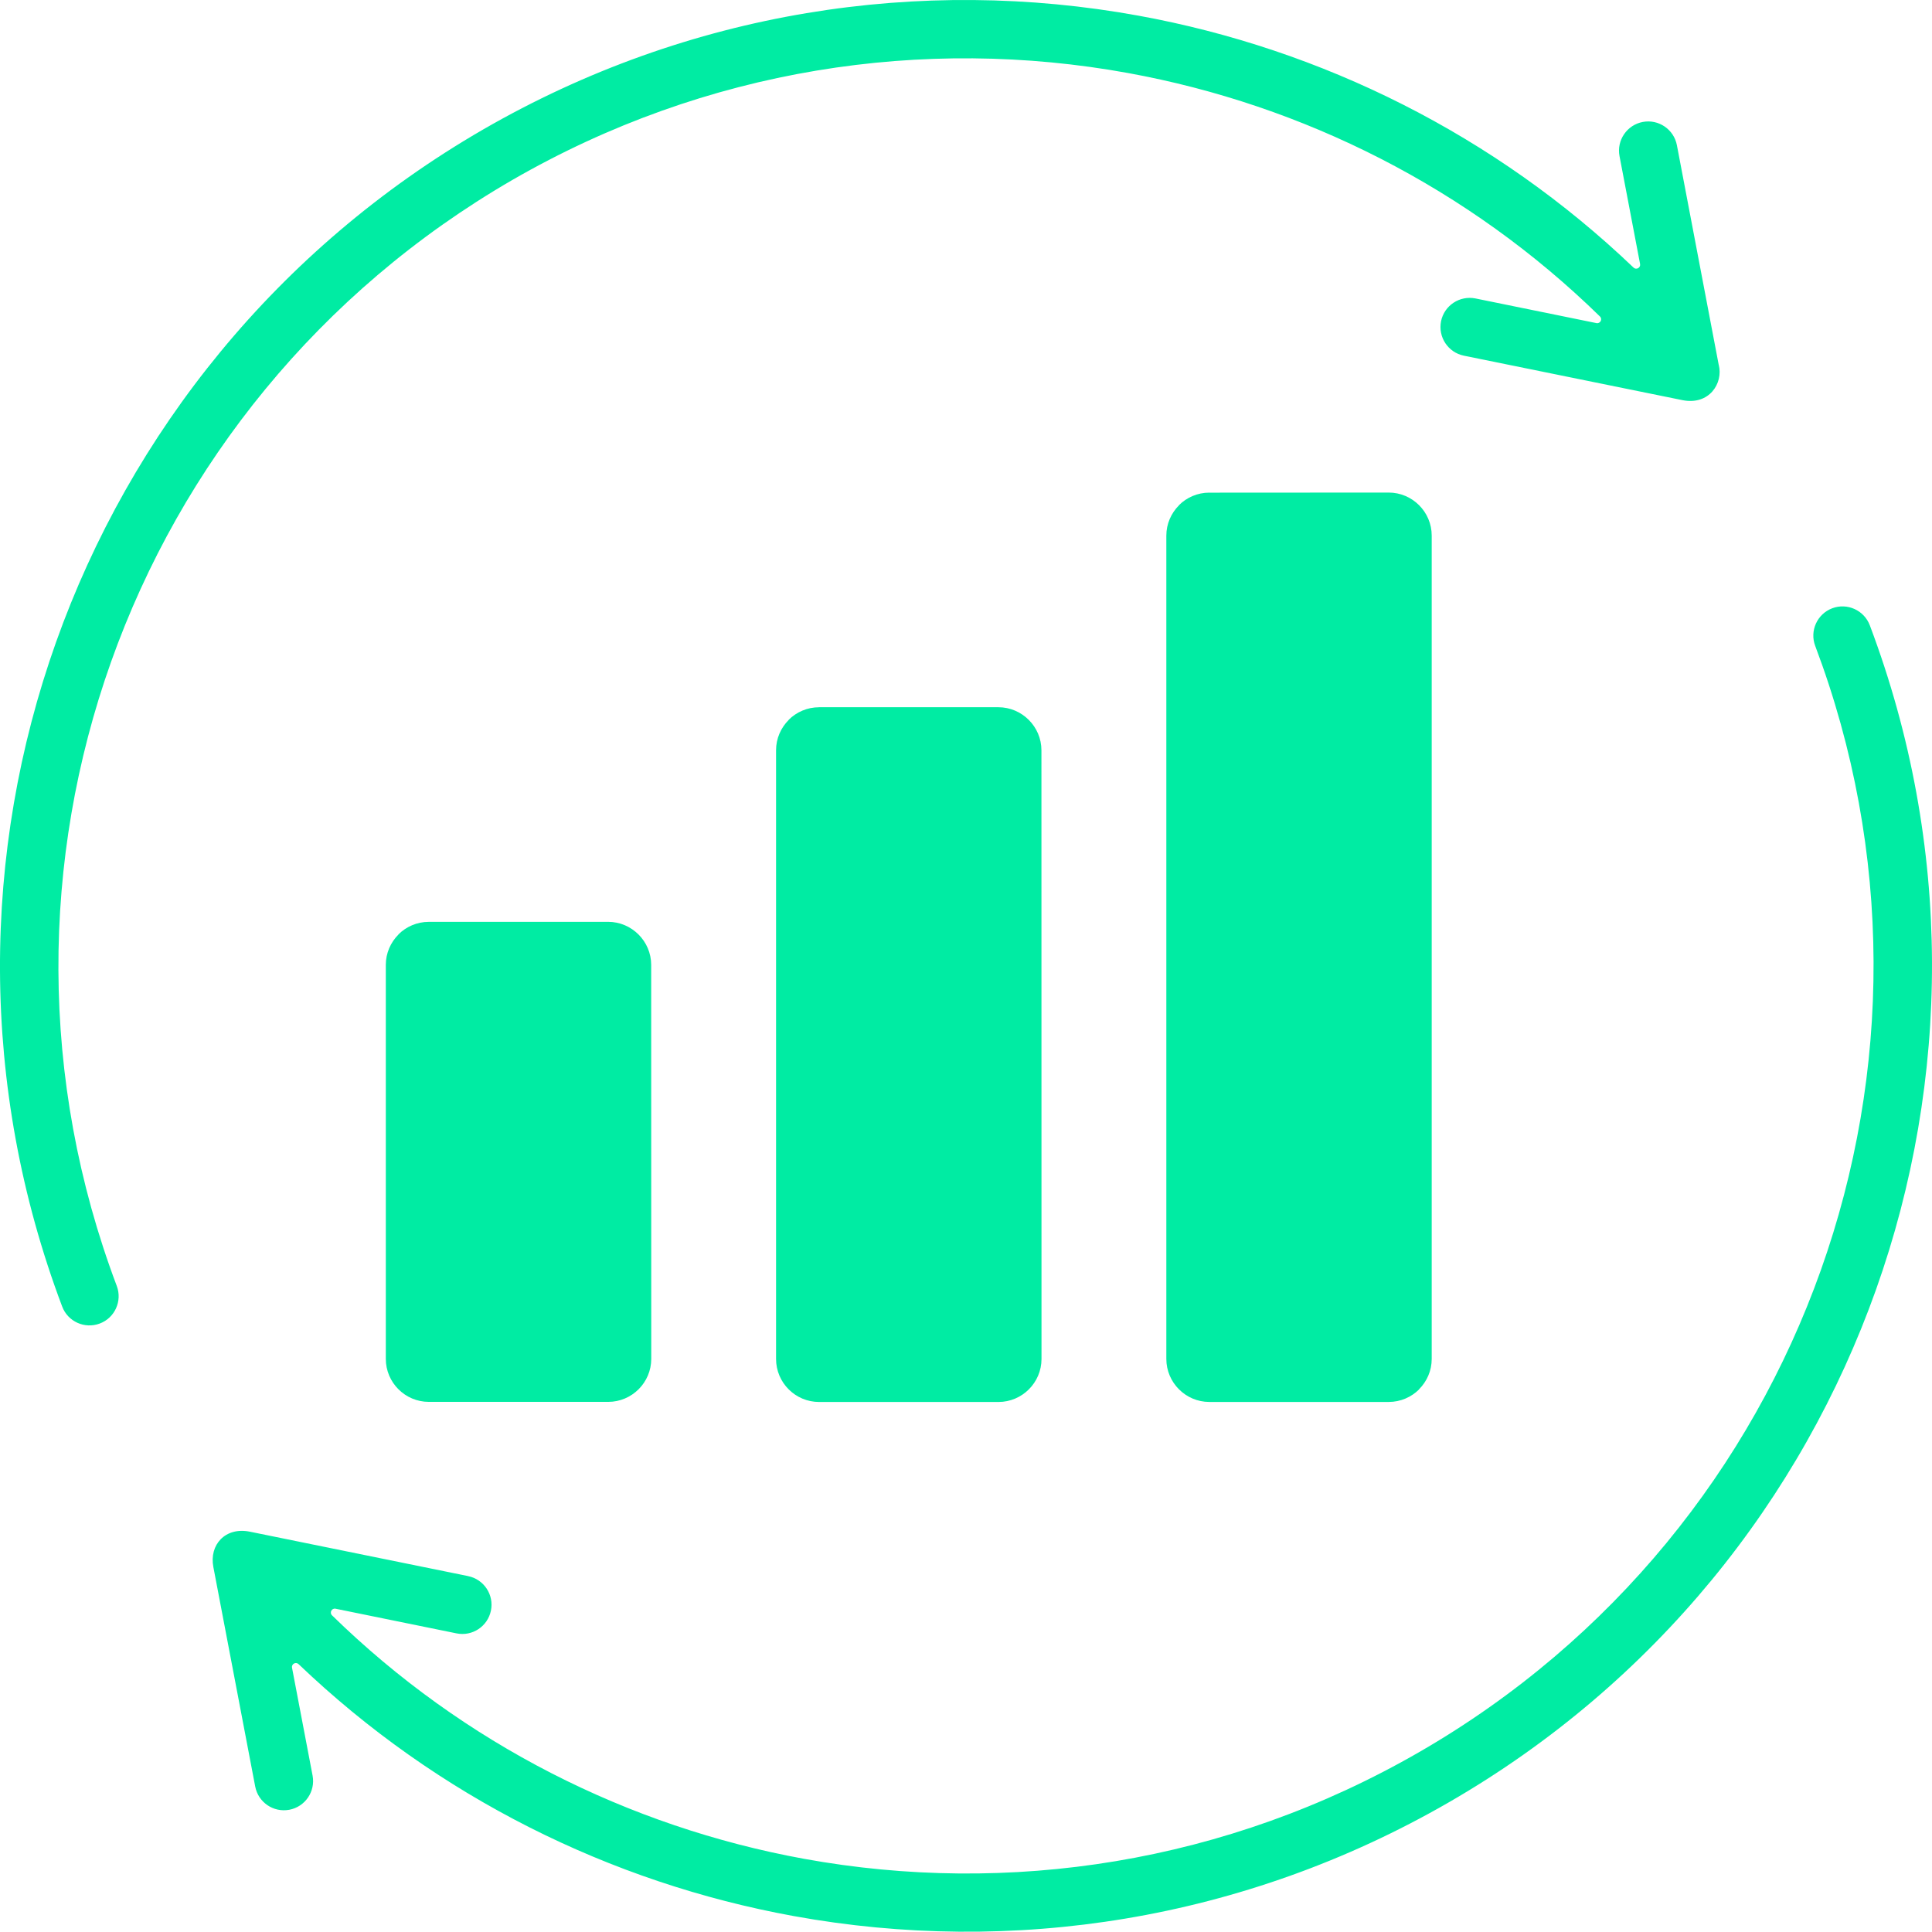 <?xml version="1.0" encoding="UTF-8"?>
<svg id="Layer_2" data-name="Layer 2" xmlns="http://www.w3.org/2000/svg" viewBox="0 0 757.6 757.5">
  <defs>
    <style>
      .cls-1 {
        fill: #00eca3;
        fill-rule: evenodd;
      }
    </style>
  </defs>
  <g id="Layer_1-2" data-name="Layer 1">
    <path class="cls-1" d="M673.98,143.07c1.83,7.24-3.77,15.94-14.24,13.84l-85.72-17.44c-6.2-1.27-10.17-7.3-8.94-13.5,1.27-6.2,7.3-10.17,13.5-8.94l47.44,9.67c1.5.3,2.47-1.53,1.37-2.6-51.41-50.28-116.22-82.92-185.01-95.46-80.05-14.57-165.51-1.93-241.49,41.94C49.26,158.34-15.35,342.15,45.79,504.26c2.23,5.9-.77,12.54-6.67,14.74-5.9,2.23-12.54-.77-14.74-6.67C-40.76,339.69,28.09,144.11,189.43,50.79,270.28,4.11,361.24-9.36,446.42,6.14c71.98,13.1,139.87,46.91,194.14,98.79,1.07,1.03,2.83.07,2.57-1.4l-8.07-42.34c-1.17-6.2,2.93-12.2,9.14-13.37,6.2-1.17,12.2,2.93,13.37,9.14l16.37,85.99c0,.07,0,.1.03.13h0ZM168.13,361.49c-4.63,0-8.87,1.9-11.9,4.93l.03.03c-3.07,3.07-4.97,7.27-4.97,11.9v154.5c0,9.3,7.57,16.87,16.87,16.87h70.35c9.27,0,16.87-7.57,16.87-16.87l-.03-154.5c0-9.24-7.6-16.87-16.87-16.87h-70.35ZM474.2,193.18c-4.63,0-8.87,1.9-11.9,4.93l.03.03c-3.07,3.07-4.97,7.27-4.97,11.9v322.84c0,9.27,7.57,16.87,16.87,16.87h70.35c4.63,0,8.87-1.9,11.9-4.93l-.03-.03c3.07-3.07,4.97-7.27,4.97-11.9V210.02c0-9.27-7.57-16.87-16.87-16.87l-70.35.04ZM321.16,277.34c-4.63,0-8.87,1.9-11.9,4.93l.03.03c-3.07,3.07-4.97,7.27-4.97,11.9v238.69c0,9.3,7.57,16.87,16.87,16.87h70.35c9.27,0,16.87-7.57,16.87-16.87l-.03-238.69c0-9.24-7.6-16.87-16.87-16.87h-70.35ZM183.63,618.05l-85.72-17.44c-9.54-1.9-15.94,5.13-14.24,13.9l16.4,86.02c1.17,6.2,7.13,10.3,13.37,9.14,6.2-1.17,10.3-7.13,9.14-13.37l-8.07-42.34c-.27-1.47,1.5-2.43,2.57-1.4,54.25,51.88,122.13,85.69,194.14,98.79,85.19,15.5,176.11,2.03,256.99-44.64,161.28-93.09,230.16-288.91,165-461.51-2.23-5.9-8.84-8.9-14.74-6.67s-8.9,8.84-6.67,14.74c61.18,162.07-3.57,346.19-155.1,433.68-75.99,43.88-161.44,56.51-241.49,41.94-68.78-12.54-133.59-45.18-185.01-95.46-1.1-1.07-.1-2.9,1.37-2.6l47.44,9.67c6.2,1.27,12.24-2.73,13.5-8.94,1.27-6.17-2.73-12.24-8.9-13.5h.01Z"/>
  </g>
</svg>